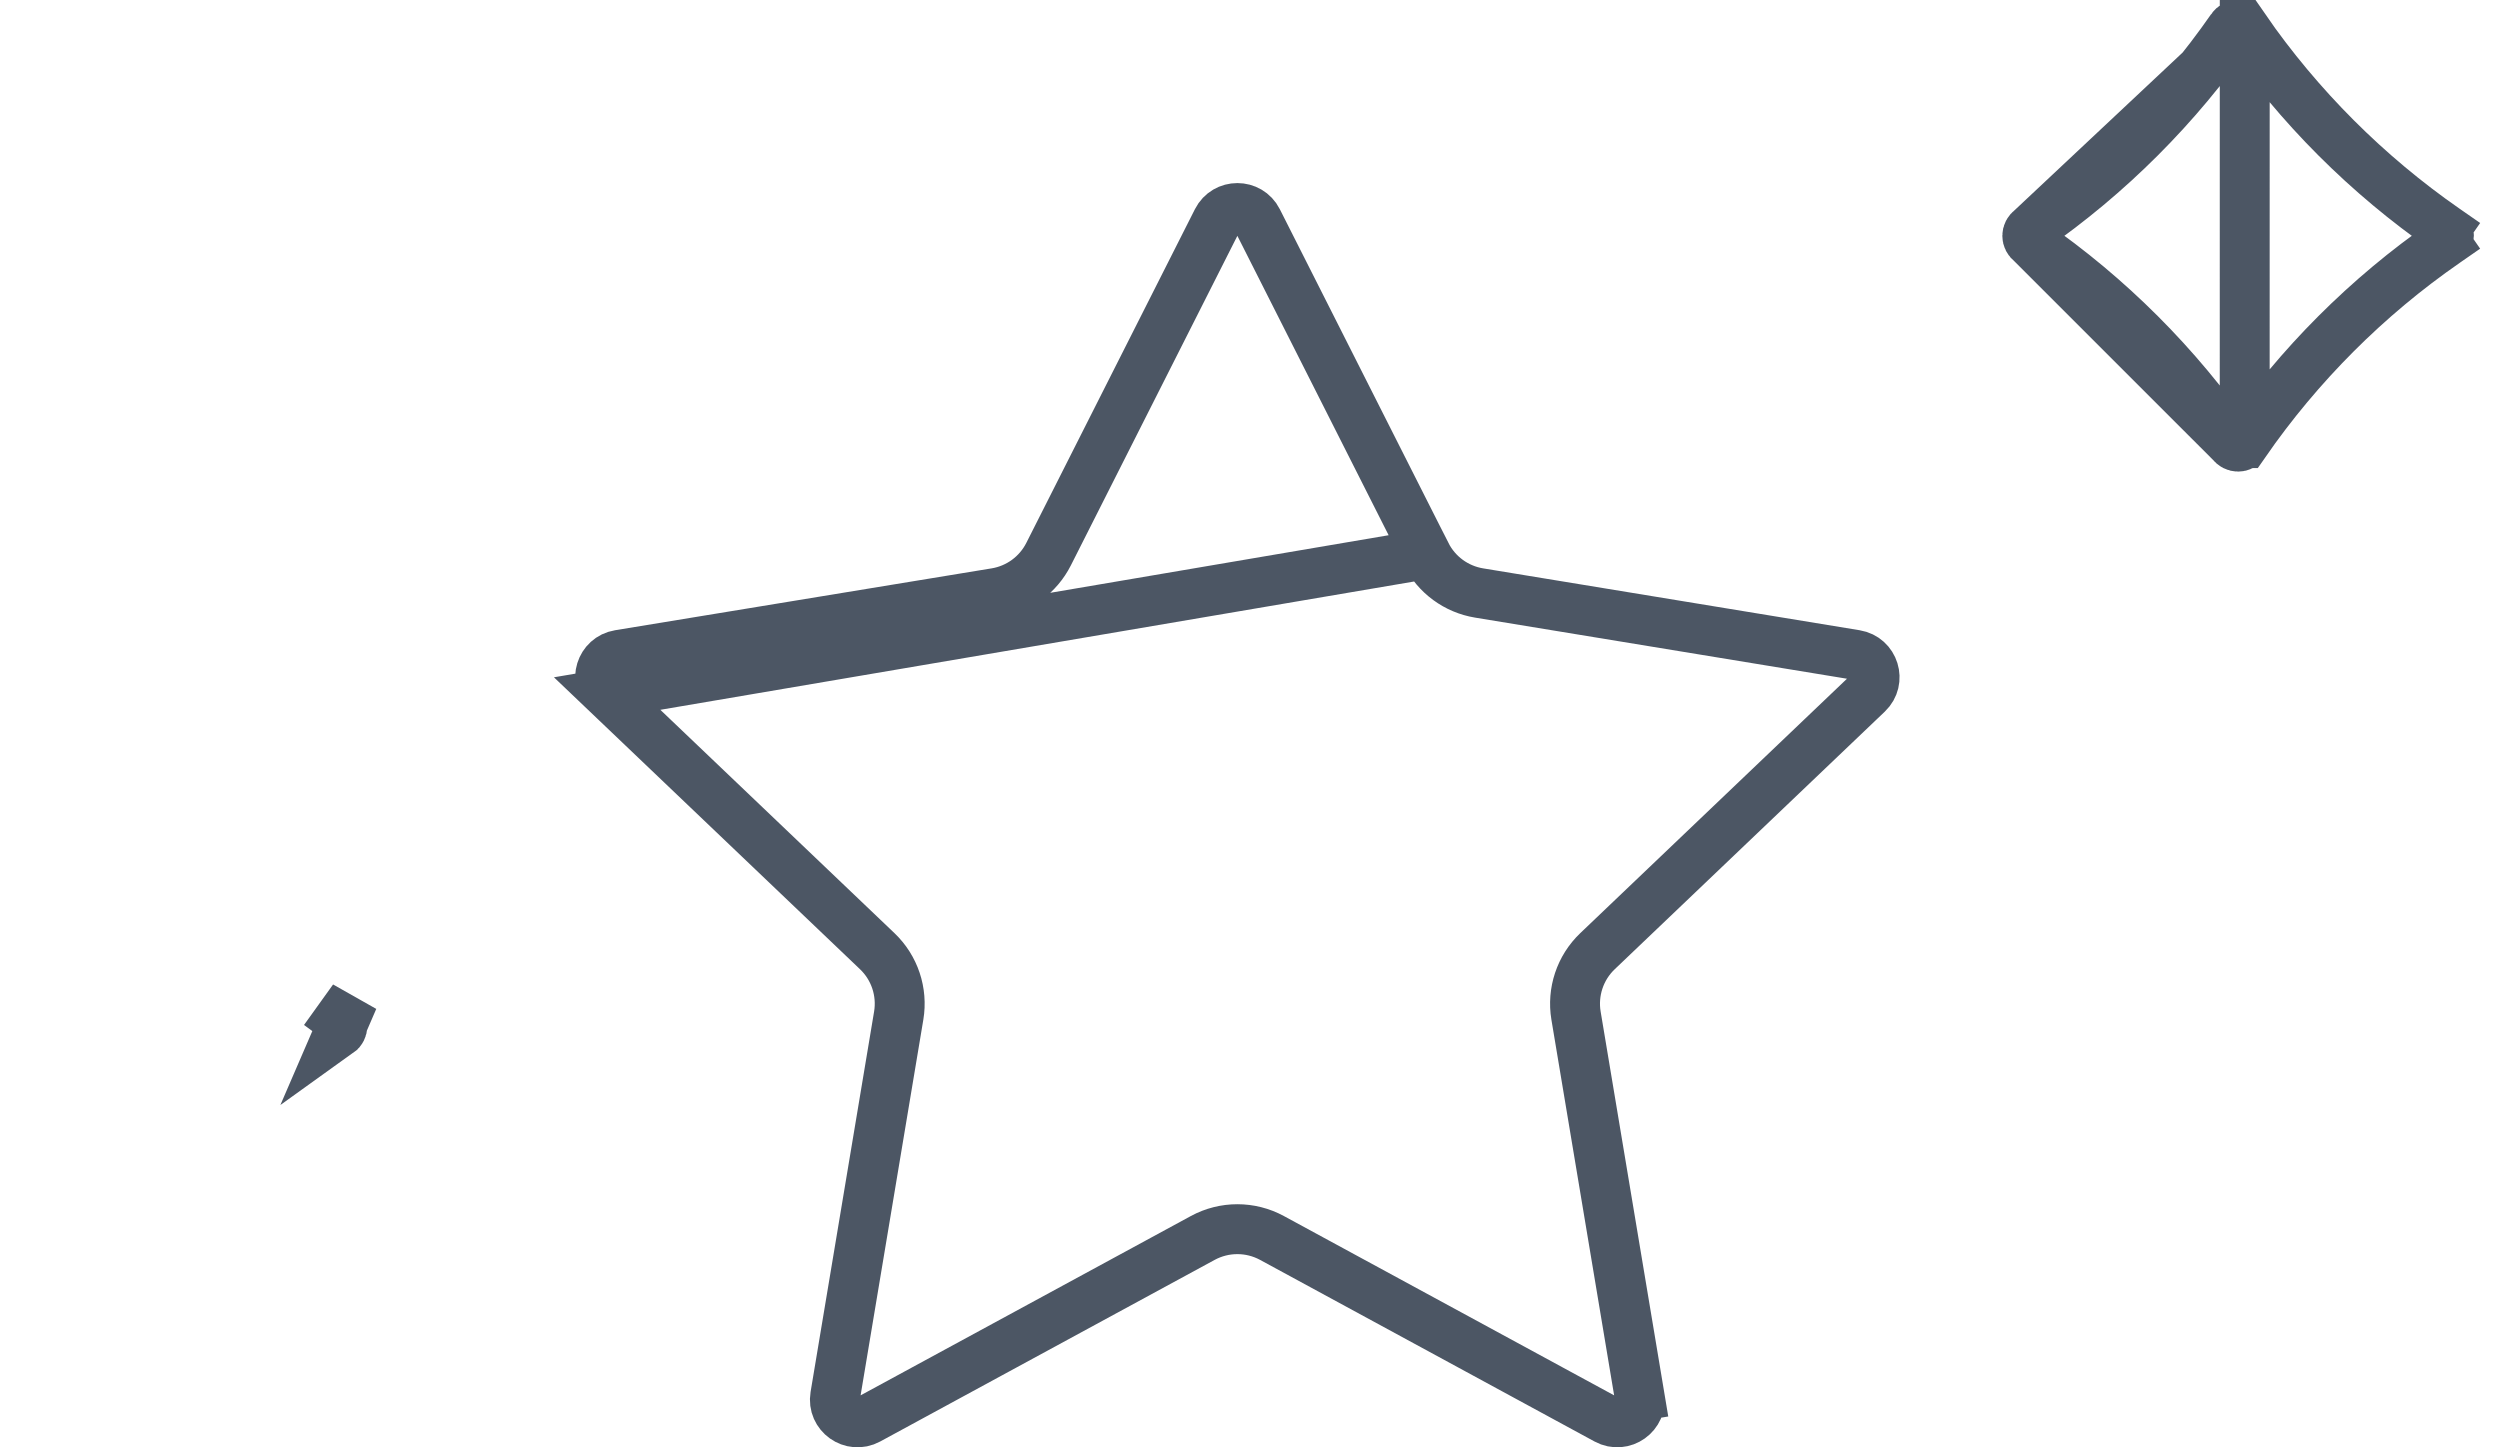 <svg width="76" height="44" viewBox="0 0 76 44" fill="none" xmlns="http://www.w3.org/2000/svg">
<path d="M10.3 31.393L10.3 31.393L10.742 30.37L10.3 30.986C10.3 30.986 10.3 30.986 10.3 30.986C10.443 31.089 10.443 31.291 10.3 31.393Z" stroke="#4C5664" stroke-width="1.517"/>
<path d="M68.239 13.471L68.24 13.471C69.891 11.09 71.959 9.019 74.341 7.369M68.239 13.471L68.24 0.865C69.891 3.246 71.96 5.315 74.341 6.969M68.239 13.471C68.141 13.613 67.938 13.613 67.84 13.472L68.239 13.471ZM74.341 7.369L74.773 7.992L74.341 7.369C74.341 7.369 74.341 7.369 74.341 7.369ZM74.341 7.369C74.482 7.271 74.482 7.067 74.341 6.969M74.341 6.969L74.774 6.346L74.341 6.969ZM67.84 0.864C67.938 0.723 68.141 0.723 68.24 0.865L61.736 6.969C64.117 5.315 66.186 3.246 67.84 0.865L67.84 0.864ZM67.84 13.472C66.186 11.09 64.118 9.019 61.736 7.369L67.84 13.472ZM61.736 7.369C61.594 7.271 61.594 7.067 61.736 6.969L61.736 7.369Z" stroke="#4C5664" stroke-width="1.517"/>
<path d="M43.355 16.846L43.355 16.846L38.229 6.701C38.229 6.701 38.229 6.701 38.229 6.701C37.975 6.198 37.257 6.199 37.003 6.701L37.003 6.701L31.877 16.846L31.877 16.846C31.56 17.474 30.962 17.913 30.267 18.027L18.82 19.908L18.82 19.908C18.261 20 18.047 20.692 18.457 21.084L43.355 16.846ZM43.355 16.846C43.672 17.474 44.27 17.913 44.965 18.027L56.411 19.908C56.971 20 57.185 20.692 56.775 21.084L56.775 21.084L48.564 28.916C48.564 28.916 48.564 28.916 48.564 28.916C48.035 29.42 47.791 30.154 47.911 30.874L47.911 30.874L49.842 42.438L50.59 42.313L49.842 42.438C49.936 43.002 49.339 43.428 48.836 43.155L38.668 37.634L38.668 37.634C38.012 37.278 37.22 37.278 36.564 37.634L36.564 37.634L26.396 43.155C25.893 43.428 25.296 43.003 25.39 42.438C25.39 42.438 25.39 42.438 25.39 42.438L27.321 30.874L27.321 30.874C27.441 30.154 27.197 29.42 26.668 28.916C26.668 28.916 26.668 28.916 26.668 28.916L18.457 21.084L43.355 16.846Z" stroke="#4C5664" stroke-width="1.517"/>
</svg>
